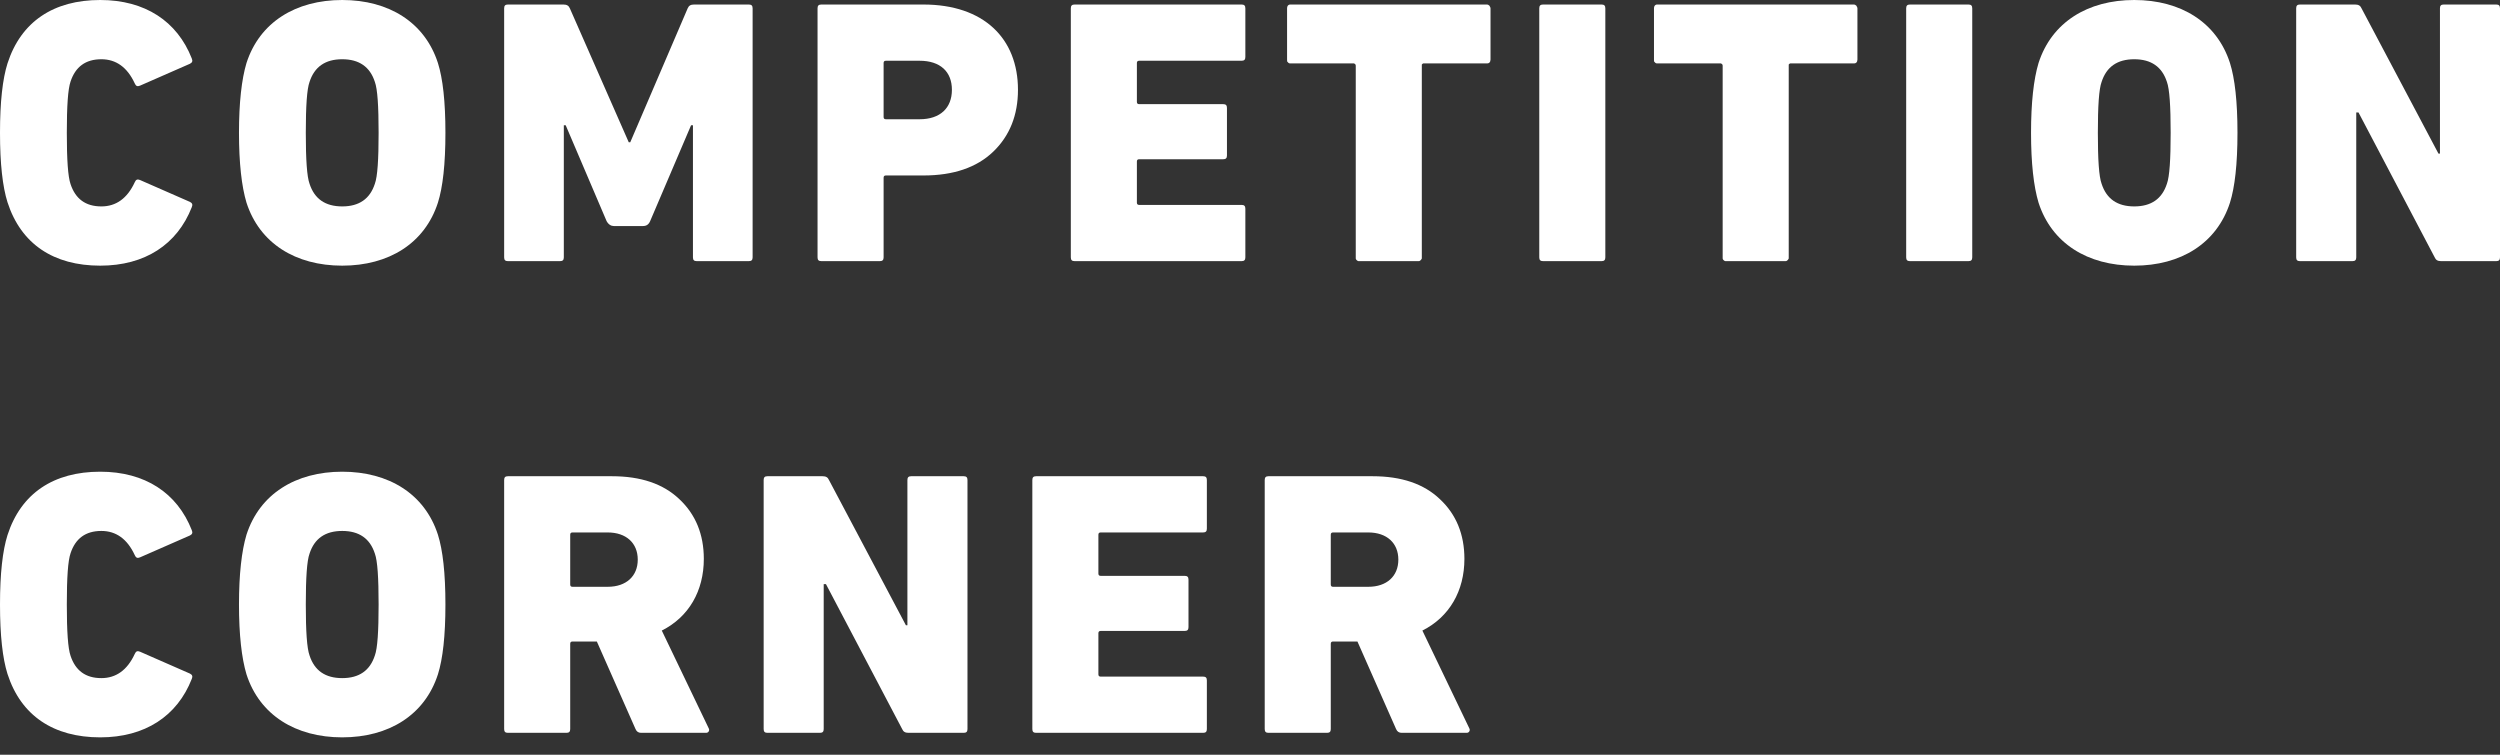 <svg width="106" height="32" viewBox="0 0 106 32" fill="none" xmlns="http://www.w3.org/2000/svg">
<rect x="0" y="0" width="106" height="32" fill="#333333" stroke="none"/>
<path d="M0.318 8.576C0.891 10.352 2.276 11.264 4.249 11.264C6.143 11.264 7.512 10.368 8.132 8.784C8.18 8.672 8.148 8.608 8.053 8.56L5.936 7.632C5.825 7.584 5.761 7.616 5.713 7.728C5.395 8.416 4.918 8.752 4.297 8.752C3.629 8.752 3.199 8.432 2.992 7.808C2.881 7.488 2.833 6.768 2.833 5.632C2.833 4.496 2.881 3.776 2.992 3.456C3.199 2.832 3.629 2.512 4.297 2.512C4.918 2.512 5.395 2.848 5.713 3.536C5.761 3.648 5.825 3.68 5.936 3.632L8.053 2.704C8.148 2.656 8.18 2.592 8.132 2.48C7.512 0.896 6.143 0 4.249 0C2.276 0 0.891 0.912 0.318 2.688C0.111 3.344 0 4.32 0 5.632C0 6.944 0.111 7.92 0.318 8.576Z" fill="white"/>
<path d="M10.451 8.592C11.008 10.32 12.536 11.264 14.51 11.264C16.483 11.264 18.011 10.32 18.568 8.592C18.775 7.936 18.886 6.96 18.886 5.632C18.886 4.304 18.775 3.328 18.568 2.672C18.011 0.944 16.483 0 14.51 0C12.536 0 11.008 0.944 10.451 2.672C10.245 3.36 10.133 4.352 10.133 5.632C10.133 6.912 10.245 7.904 10.451 8.592ZM15.894 7.792C15.687 8.432 15.226 8.752 14.51 8.752C13.793 8.752 13.332 8.432 13.125 7.792C13.014 7.488 12.966 6.768 12.966 5.632C12.966 4.496 13.014 3.776 13.125 3.472C13.332 2.832 13.793 2.512 14.51 2.512C15.226 2.512 15.687 2.832 15.894 3.472C16.006 3.776 16.053 4.496 16.053 5.632C16.053 6.768 16.006 7.488 15.894 7.792Z" fill="white"/>
<path d="M21.376 10.912C21.376 11.024 21.423 11.072 21.535 11.072H23.747C23.858 11.072 23.906 11.024 23.906 10.912V5.312H23.986L25.72 9.376C25.8 9.52 25.911 9.584 26.023 9.584H27.264C27.407 9.584 27.503 9.52 27.566 9.376L29.301 5.312H29.381V10.912C29.381 11.024 29.428 11.072 29.54 11.072H31.752C31.863 11.072 31.911 11.024 31.911 10.912V0.352C31.911 0.24 31.863 0.192 31.752 0.192H29.428C29.285 0.192 29.206 0.24 29.158 0.352L26.723 6.032H26.659L24.161 0.352C24.113 0.24 24.033 0.192 23.89 0.192H21.535C21.423 0.192 21.376 0.24 21.376 0.352V10.912Z" fill="white"/>
<path d="M37.306 11.072C37.417 11.072 37.465 11.024 37.465 10.912V7.536C37.465 7.472 37.496 7.44 37.56 7.44H39.152C40.425 7.44 41.411 7.104 42.112 6.432C42.812 5.76 43.162 4.88 43.162 3.808C43.162 1.632 41.714 0.192 39.152 0.192H34.823C34.711 0.192 34.664 0.24 34.664 0.352V10.912C34.664 11.024 34.711 11.072 34.823 11.072H37.306ZM37.56 5.056C37.496 5.056 37.465 5.024 37.465 4.96V2.672C37.465 2.608 37.496 2.576 37.56 2.576H38.992C39.868 2.576 40.361 3.04 40.361 3.808C40.361 4.576 39.868 5.056 38.992 5.056H37.56Z" fill="white"/>
<path d="M45.403 10.912C45.403 11.024 45.451 11.072 45.562 11.072H52.644C52.755 11.072 52.803 11.024 52.803 10.912V8.848C52.803 8.736 52.755 8.688 52.644 8.688H48.299C48.236 8.688 48.204 8.656 48.204 8.592V6.848C48.204 6.784 48.236 6.752 48.299 6.752H51.864C51.976 6.752 52.023 6.704 52.023 6.592V4.576C52.023 4.464 51.976 4.416 51.864 4.416H48.299C48.236 4.416 48.204 4.384 48.204 4.32V2.672C48.204 2.608 48.236 2.576 48.299 2.576H52.644C52.755 2.576 52.803 2.528 52.803 2.416V0.352C52.803 0.24 52.755 0.192 52.644 0.192H45.562C45.451 0.192 45.403 0.24 45.403 0.352V10.912Z" fill="white"/>
<path d="M60.126 11.072C60.174 11.072 60.19 11.072 60.206 11.056C60.253 11.024 60.269 10.992 60.285 10.96V10.912V2.784V2.736L60.317 2.704C60.333 2.688 60.349 2.688 60.381 2.688H63.038H63.07C63.102 2.688 63.134 2.672 63.15 2.656C63.182 2.624 63.198 2.576 63.198 2.528V0.352C63.198 0.32 63.182 0.288 63.166 0.272C63.166 0.256 63.166 0.256 63.15 0.24C63.118 0.208 63.086 0.192 63.038 0.192H54.731H54.683C54.604 0.208 54.572 0.272 54.572 0.352V2.528C54.572 2.576 54.572 2.608 54.588 2.624C54.604 2.624 54.604 2.624 54.604 2.64L54.62 2.656C54.636 2.672 54.667 2.688 54.683 2.688H54.731H57.389H57.405C57.453 2.704 57.484 2.736 57.484 2.784V10.912V10.96C57.484 10.976 57.5 11.008 57.516 11.024C57.548 11.056 57.58 11.072 57.596 11.072H57.643H60.126Z" fill="white"/>
<path d="M65.265 10.912C65.265 11.024 65.313 11.072 65.424 11.072H67.907C68.018 11.072 68.066 11.024 68.066 10.912V0.352C68.066 0.24 68.018 0.192 67.907 0.192H65.424C65.313 0.192 65.265 0.24 65.265 0.352V10.912Z" fill="white"/>
<path d="M75.683 11.072C75.731 11.072 75.747 11.072 75.763 11.056C75.811 11.024 75.826 10.992 75.842 10.96V10.912V2.784V2.736L75.874 2.704C75.89 2.688 75.906 2.688 75.938 2.688H78.596H78.627C78.659 2.688 78.691 2.672 78.707 2.656C78.739 2.624 78.755 2.576 78.755 2.528V0.352C78.755 0.32 78.739 0.288 78.723 0.272C78.723 0.256 78.723 0.256 78.707 0.24C78.675 0.208 78.643 0.192 78.596 0.192H70.288H70.24C70.161 0.208 70.129 0.272 70.129 0.352V2.528C70.129 2.576 70.129 2.608 70.145 2.624C70.161 2.624 70.161 2.624 70.161 2.64L70.177 2.656C70.193 2.672 70.225 2.688 70.24 2.688H70.288H72.946H72.962C73.01 2.704 73.041 2.736 73.041 2.784V10.912V10.96C73.041 10.976 73.057 11.008 73.073 11.024C73.105 11.056 73.137 11.072 73.153 11.072H73.201H75.683Z" fill="white"/>
<path d="M80.822 10.912C80.822 11.024 80.87 11.072 80.981 11.072H83.464C83.575 11.072 83.623 11.024 83.623 10.912V0.352C83.623 0.24 83.575 0.192 83.464 0.192H80.981C80.87 0.192 80.822 0.24 80.822 0.352V10.912Z" fill="white"/>
<path d="M86.434 8.592C86.991 10.32 88.519 11.264 90.492 11.264C92.466 11.264 93.994 10.32 94.551 8.592C94.757 7.936 94.869 6.96 94.869 5.632C94.869 4.304 94.757 3.328 94.551 2.672C93.994 0.944 92.466 0 90.492 0C88.519 0 86.991 0.944 86.434 2.672C86.227 3.36 86.116 4.352 86.116 5.632C86.116 6.912 86.227 7.904 86.434 8.592ZM91.877 7.792C91.67 8.432 91.209 8.752 90.492 8.752C89.776 8.752 89.315 8.432 89.108 7.792C88.996 7.488 88.949 6.768 88.949 5.632C88.949 4.496 88.996 3.776 89.108 3.472C89.315 2.832 89.776 2.512 90.492 2.512C91.209 2.512 91.67 2.832 91.877 3.472C91.988 3.776 92.036 4.496 92.036 5.632C92.036 6.768 91.988 7.488 91.877 7.792Z" fill="white"/>
<path d="M97.358 10.912C97.358 11.024 97.406 11.072 97.517 11.072H99.746C99.857 11.072 99.905 11.024 99.905 10.912V4.768H100L103.231 10.912C103.279 11.024 103.358 11.072 103.501 11.072H105.841C105.952 11.072 106 11.024 106 10.912V0.352C106 0.24 105.952 0.192 105.841 0.192H103.613C103.501 0.192 103.454 0.24 103.454 0.352V6.512H103.39L100.128 0.352C100.08 0.24 100 0.192 99.857 0.192H97.517C97.406 0.192 97.358 0.24 97.358 0.352V10.912Z" fill="white"/>
<path d="M0.318 28.576C0.891 30.352 2.276 31.264 4.249 31.264C6.143 31.264 7.512 30.368 8.132 28.784C8.18 28.672 8.148 28.608 8.053 28.56L5.936 27.632C5.825 27.584 5.761 27.616 5.713 27.728C5.395 28.416 4.918 28.752 4.297 28.752C3.629 28.752 3.199 28.432 2.992 27.808C2.881 27.488 2.833 26.768 2.833 25.632C2.833 24.496 2.881 23.776 2.992 23.456C3.199 22.832 3.629 22.512 4.297 22.512C4.918 22.512 5.395 22.848 5.713 23.536C5.761 23.648 5.825 23.68 5.936 23.632L8.053 22.704C8.148 22.656 8.18 22.592 8.132 22.48C7.512 20.896 6.143 20 4.249 20C2.276 20 0.891 20.912 0.318 22.688C0.111 23.344 0 24.32 0 25.632C0 26.944 0.111 27.92 0.318 28.576Z" fill="white"/>
<path d="M10.451 28.592C11.008 30.32 12.536 31.264 14.51 31.264C16.483 31.264 18.011 30.32 18.568 28.592C18.775 27.936 18.886 26.96 18.886 25.632C18.886 24.304 18.775 23.328 18.568 22.672C18.011 20.944 16.483 20 14.51 20C12.536 20 11.008 20.944 10.451 22.672C10.245 23.36 10.133 24.352 10.133 25.632C10.133 26.912 10.245 27.904 10.451 28.592ZM15.894 27.792C15.687 28.432 15.226 28.752 14.51 28.752C13.793 28.752 13.332 28.432 13.125 27.792C13.014 27.488 12.966 26.768 12.966 25.632C12.966 24.496 13.014 23.776 13.125 23.472C13.332 22.832 13.793 22.512 14.51 22.512C15.226 22.512 15.687 22.832 15.894 23.472C16.006 23.776 16.053 24.496 16.053 25.632C16.053 26.768 16.006 27.488 15.894 27.792Z" fill="white"/>
<path d="M29.938 31.072C30.049 31.072 30.097 30.96 30.049 30.88L28.06 26.736C29.206 26.16 29.842 25.056 29.842 23.696C29.842 22.656 29.492 21.808 28.808 21.168C28.123 20.512 27.169 20.192 25.943 20.192H21.535C21.423 20.192 21.376 20.24 21.376 20.352V30.912C21.376 31.024 21.423 31.072 21.535 31.072H24.017C24.129 31.072 24.177 31.024 24.177 30.912V27.296C24.177 27.232 24.208 27.2 24.272 27.2H25.306L26.946 30.912C26.994 31.024 27.073 31.072 27.184 31.072H29.938ZM24.272 24.88C24.208 24.88 24.177 24.848 24.177 24.784V22.672C24.177 22.608 24.208 22.576 24.272 22.576H25.768C26.548 22.576 27.041 23.024 27.041 23.728C27.041 24.432 26.548 24.88 25.768 24.88H24.272Z" fill="white"/>
<path d="M32.379 30.912C32.379 31.024 32.427 31.072 32.538 31.072H34.766C34.878 31.072 34.925 31.024 34.925 30.912V24.768H35.021L38.252 30.912C38.299 31.024 38.379 31.072 38.522 31.072H40.861C40.973 31.072 41.021 31.024 41.021 30.912V20.352C41.021 20.24 40.973 20.192 40.861 20.192H38.633C38.522 20.192 38.474 20.24 38.474 20.352V26.512H38.411L35.148 20.352C35.1 20.24 35.021 20.192 34.878 20.192H32.538C32.427 20.192 32.379 20.24 32.379 20.352V30.912Z" fill="white"/>
<path d="M43.771 30.912C43.771 31.024 43.819 31.072 43.93 31.072H51.012C51.124 31.072 51.171 31.024 51.171 30.912V28.848C51.171 28.736 51.124 28.688 51.012 28.688H46.667C46.604 28.688 46.572 28.656 46.572 28.592V26.848C46.572 26.784 46.604 26.752 46.667 26.752H50.232C50.344 26.752 50.392 26.704 50.392 26.592V24.576C50.392 24.464 50.344 24.416 50.232 24.416H46.667C46.604 24.416 46.572 24.384 46.572 24.32V22.672C46.572 22.608 46.604 22.576 46.667 22.576H51.012C51.124 22.576 51.171 22.528 51.171 22.416V20.352C51.171 20.24 51.124 20.192 51.012 20.192H43.93C43.819 20.192 43.771 20.24 43.771 20.352V30.912Z" fill="white"/>
<path d="M62.186 31.072C62.298 31.072 62.346 30.96 62.298 30.88L60.309 26.736C61.454 26.16 62.091 25.056 62.091 23.696C62.091 22.656 61.741 21.808 61.056 21.168C60.372 20.512 59.417 20.192 58.192 20.192H53.783C53.672 20.192 53.624 20.24 53.624 20.352V30.912C53.624 31.024 53.672 31.072 53.783 31.072H56.266C56.378 31.072 56.425 31.024 56.425 30.912V27.296C56.425 27.232 56.457 27.2 56.521 27.2H57.555L59.194 30.912C59.242 31.024 59.322 31.072 59.433 31.072H62.186ZM56.521 24.88C56.457 24.88 56.425 24.848 56.425 24.784V22.672C56.425 22.608 56.457 22.576 56.521 22.576H58.017C58.797 22.576 59.29 23.024 59.29 23.728C59.29 24.432 58.797 24.88 58.017 24.88H56.521Z" fill="white"/>
</svg>
